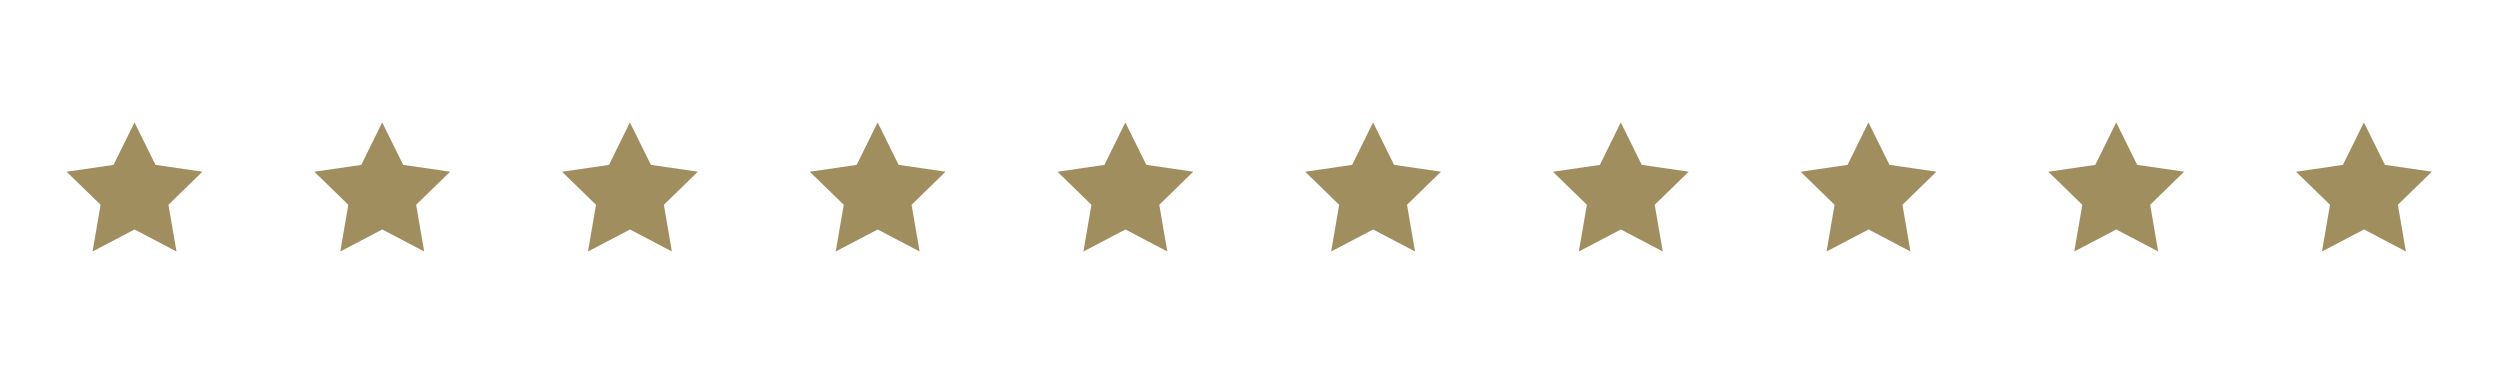 <?xml version="1.0" encoding="utf-8"?>
<!-- Generator: Adobe Illustrator 16.0.4, SVG Export Plug-In . SVG Version: 6.00 Build 0)  -->
<!DOCTYPE svg PUBLIC "-//W3C//DTD SVG 1.1//EN" "http://www.w3.org/Graphics/SVG/1.1/DTD/svg11.dtd">
<svg version="1.1" id="Layer_1" xmlns="http://www.w3.org/2000/svg" xmlns:xlink="http://www.w3.org/1999/xlink" x="0px" y="0px"
	 width="110.037px" height="17px" viewBox="0 0 110.037 17" enable-background="new 0 0 110.037 17" xml:space="preserve">
<g>
	<polygon fill="#A08E5F" points="39.553,7.257 41.617,7.557 40.123,9.014 40.477,11.069 38.631,10.1 36.783,11.069 37.137,9.014 
		35.641,7.559 37.707,7.257 38.629,5.388 	"/>
	<polygon fill="#A08E5F" points="28.65,7.257 30.715,7.557 29.221,9.014 29.572,11.069 27.729,10.1 25.881,11.069 26.232,9.014 
		24.738,7.559 26.805,7.257 27.725,5.388 	"/>
	<polygon fill="#A08E5F" points="61.359,7.257 63.424,7.557 61.93,9.014 62.283,11.069 60.438,10.1 58.59,11.069 58.943,9.014 
		57.447,7.559 59.514,7.257 60.436,5.388 	"/>
	<polygon fill="#A08E5F" points="50.455,7.257 52.521,7.557 51.025,9.014 51.379,11.069 49.535,10.1 47.686,11.069 48.039,9.014 
		46.545,7.559 48.611,7.257 49.531,5.388 	"/>
	<polygon fill="#A08E5F" points="83.166,7.257 85.23,7.557 83.736,9.014 84.088,11.069 82.244,10.1 80.396,11.069 80.748,9.014 
		79.254,7.559 81.32,7.257 82.24,5.388 	"/>
	<polygon fill="#A08E5F" points="72.262,7.257 74.328,7.557 72.832,9.014 73.186,11.069 71.342,10.1 69.492,11.069 69.846,9.014 
		68.352,7.559 70.418,7.257 71.338,5.388 	"/>
	<polygon fill="#A08E5F" points="104.971,7.257 107.037,7.557 105.541,9.014 105.895,11.069 104.051,10.1 102.201,11.069 
		102.555,9.014 101.061,7.559 103.125,7.257 104.047,5.388 	"/>
	<polygon fill="#A08E5F" points="94.068,7.257 96.133,7.557 94.639,9.014 94.992,11.069 93.146,10.1 91.299,11.069 91.652,9.014 
		90.156,7.559 92.223,7.257 93.145,5.388 	"/>
	<polygon fill="#A08E5F" points="17.746,7.257 19.812,7.557 18.316,9.014 18.67,11.069 16.826,10.1 14.979,11.069 15.33,9.014 
		13.836,7.559 15.902,7.257 16.822,5.388 	"/>
	<polygon fill="#A08E5F" points="6.844,7.257 8.908,7.557 7.414,9.014 7.768,11.069 5.922,10.1 4.074,11.069 4.428,9.014 
		2.932,7.559 4.998,7.257 5.92,5.388 	"/>
</g>
</svg>
